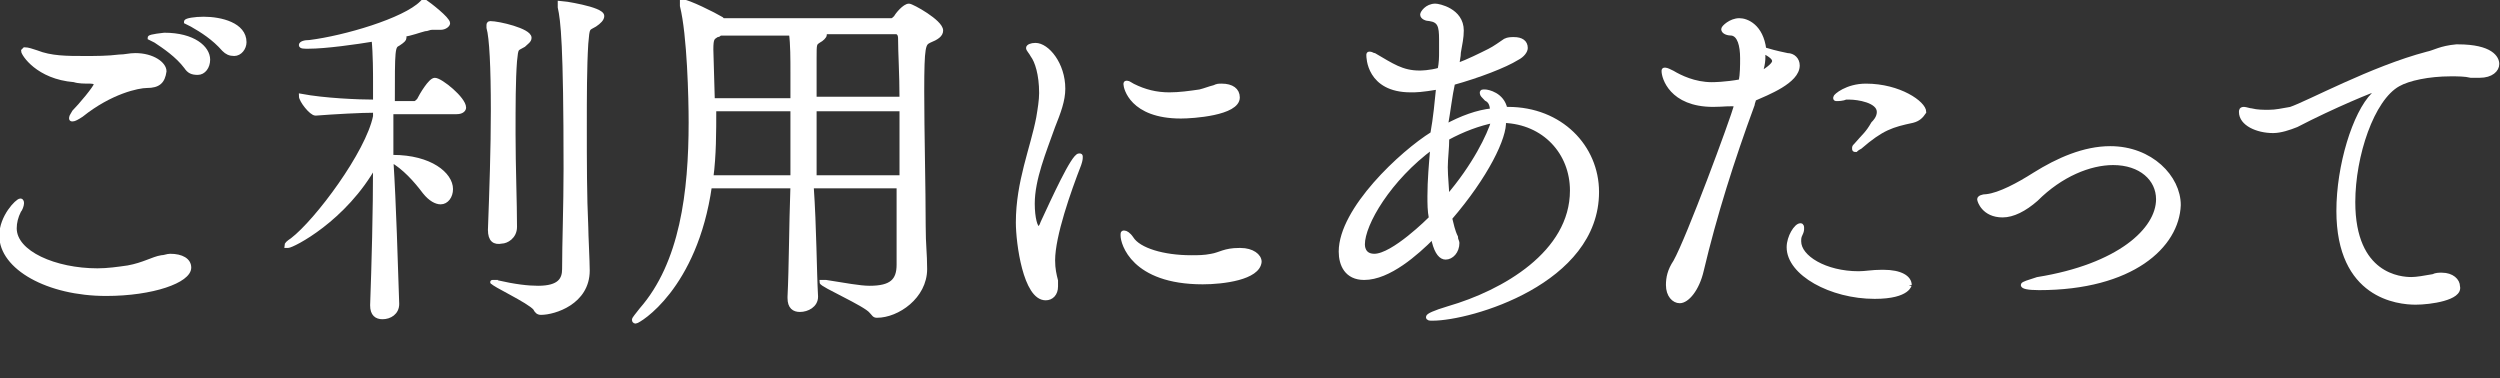 <?xml version="1.0" encoding="utf-8"?>
<!-- Generator: Adobe Illustrator 23.0.1, SVG Export Plug-In . SVG Version: 6.00 Build 0)  -->
<svg version="1.1" id="レイヤー_1" xmlns="http://www.w3.org/2000/svg" xmlns:xlink="http://www.w3.org/1999/xlink" x="0px"
	 y="0px" viewBox="0 0 171.9 26" style="enable-background:new 0 0 171.9 26;" xml:space="preserve">
<rect x="0" y="0" width="171.9" height="26" fill="#333333" stroke="none"/>
<style type="text/css">
	.st0{fill:#FFFFFF;stroke:#FFFFFF;stroke-width:0.3;stroke-miterlimit:10;}
</style>
<g>
	<path class="st0" d="M7.3,20.2c-4,0-7.2-1.8-7.2-4c0-1.3,1.1-2.4,1.3-2.4c0.1,0,0.1,0.1,0.1,0.2c0,0.1-0.1,0.4-0.2,0.5
		C1.1,14.9,1,15.3,1,15.7c0,1.7,2.8,2.9,5.7,2.9c0.7,0,1.4-0.1,2.1-0.2c1.1-0.2,1.7-0.6,2.3-0.7c0.2,0,0.4-0.1,0.6-0.1
		c0.8,0,1.3,0.3,1.3,0.8C13,19.3,10.5,20.2,7.3,20.2z M10.1,5.9c-0.6,0-2.5,0.4-4.5,2C5.3,8.1,5.1,8.2,5,8.2c-0.1,0-0.1,0-0.1-0.1
		S5,7.9,5.1,7.7C5.5,7.3,6.6,6,6.6,5.8c0-0.1-0.1-0.2-0.4-0.2c-0.4,0-0.8,0-1.1-0.1c-2.5-0.2-3.5-1.8-3.5-2c0,0,0.1-0.1,0.1-0.1
		c0.2,0,0.5,0.1,0.8,0.2c1,0.4,2.1,0.4,3.3,0.4c0.8,0,1.6,0,2.4-0.1c0.4,0,0.7-0.1,1.1-0.1c1.2,0,2,0.6,2,1.1
		C11.2,5.6,10.9,5.9,10.1,5.9z M12.8,4.6c-0.6-0.8-1.5-1.4-2.1-1.8c-0.2-0.1-0.4-0.2-0.4-0.2c0-0.1,1-0.2,1-0.2c2,0,3,0.9,3,1.7
		c0,0.5-0.3,0.9-0.7,0.9C13.2,5,13,4.9,12.8,4.6z M15.4,3.4c-0.7-0.8-1.5-1.3-2.2-1.7c-0.2-0.1-0.4-0.2-0.4-0.2
		c0-0.1,0.6-0.2,1.2-0.2c1.2,0,2.8,0.4,2.8,1.6c0,0.4-0.3,0.8-0.7,0.8C15.8,3.7,15.6,3.6,15.4,3.4z"/>
	<path class="st0" d="M27.3,20.9c0,0.6-0.5,0.9-1,0.9c-0.4,0-0.7-0.2-0.7-0.8c0,0,0,0,0,0c0.1-2.8,0.2-6.4,0.2-9.7
		c-2.1,3.8-5.7,5.6-6,5.6c0,0-0.1,0-0.1,0c0-0.1,0.1-0.2,0.4-0.4c1.7-1.3,5.2-6,5.7-8.5V7.6c-1,0-2.8,0.1-4.1,0.2h0
		c-0.3,0-1-0.9-1-1.2C22.3,6.9,24.6,7,25.8,7c0-0.5,0-0.9,0-1.4c0-0.5,0-1.9-0.1-2.9c-1.2,0.2-3.3,0.5-4.5,0.5c-0.3,0-0.5,0-0.5-0.1
		c0-0.1,0.2-0.2,0.6-0.2c2.4-0.3,6.5-1.5,7.7-2.7c0.1-0.1,0.1-0.1,0.1-0.1c0,0,0.1,0,0.1,0c0.3,0.2,1.6,1.2,1.6,1.5
		c0,0.1-0.2,0.3-0.5,0.3c-0.1,0-0.2,0-0.4,0c-0.1,0-0.2,0-0.2,0c-0.2,0-0.3,0.1-0.5,0.1c-0.4,0.1-0.9,0.3-1.5,0.4
		c0.1,0.1,0.1,0.1,0.1,0.2c0,0.1-0.1,0.2-0.4,0.4c-0.4,0.2-0.4,0.3-0.4,4.1h1.5c0.1,0,0.2-0.1,0.3-0.2c0.2-0.4,0.8-1.4,1.1-1.4
		c0.4,0,2,1.3,2,1.9c0,0.1-0.1,0.3-0.5,0.3h-4.5v3.1c0,0,0.1,0,0.1,0c2.6,0,4,1.2,4,2.2c0,0.5-0.3,0.9-0.7,0.9
		c-0.3,0-0.7-0.2-1.1-0.7c-0.6-0.8-1.4-1.7-2.3-2.2C27.1,14.2,27.2,18,27.3,20.9L27.3,20.9z M33.7,15.8c0.1-2.7,0.2-5.6,0.2-8.2
		c0-3-0.1-5-0.3-5.7c0-0.1,0-0.1,0-0.2c0,0,0-0.1,0.1-0.1c0.6,0,2.7,0.5,2.7,1c0,0.2-0.2,0.3-0.4,0.5c-0.5,0.3-0.5,0.1-0.6,1.1
		c-0.1,1.3-0.1,3.1-0.1,5c0,2.3,0.1,4.7,0.1,6.4c0,0.7-0.6,1-0.9,1C34,16.7,33.7,16.5,33.7,15.8C33.7,15.9,33.7,15.8,33.7,15.8z
		 M33.9,19.4c0,0,0.1,0,0.2,0c1.3,0.3,2.2,0.4,2.9,0.4c1.5,0,1.8-0.6,1.8-1.3c0-1.8,0.1-4.3,0.1-6.9c0-8.6-0.2-10.2-0.4-11.1
		c0-0.1,0-0.1,0-0.2c0,0,0-0.1,0-0.1c0.1,0,2.9,0.4,2.9,0.9c0,0.2-0.2,0.4-0.5,0.6c-0.5,0.3-0.5,0.1-0.6,1.3
		c-0.1,1.6-0.1,3.7-0.1,5.7c0,2.4,0,4.8,0.1,6.9c0,0.5,0.1,2.4,0.1,3c0,2.2-2.3,2.9-3.2,2.9c-0.2,0-0.3-0.1-0.4-0.3
		C36.4,20.7,33.8,19.5,33.9,19.4C33.8,19.4,33.9,19.4,33.9,19.4z"/>
	<path class="st0" d="M56.1,20.4c0,0.6-0.6,0.9-1.1,0.9c-0.4,0-0.7-0.2-0.7-0.8c0,0,0,0,0-0.1c0.1-2,0.1-4.8,0.2-7.6h-5.7
		c-1,7-4.9,9.3-5.1,9.3c0,0-0.1,0-0.1-0.1c0-0.1,0.2-0.3,0.5-0.7c2.8-3.2,3.4-8.1,3.4-12.9c0-1.6-0.1-6-0.6-8c0-0.1,0-0.1,0-0.2
		c0,0,0-0.1,0-0.1c0.4,0,2.2,0.9,2.7,1.2c0,0,0.1,0.1,0.1,0.1h11.6c0.1,0,0.2-0.1,0.3-0.2c0.1-0.2,0.6-0.8,0.9-0.8
		c0.2,0,2.2,1.1,2.2,1.7c0,0.3-0.3,0.5-0.8,0.7c-0.4,0.2-0.5,0.3-0.5,3.5c0,2.7,0.1,6.7,0.1,9.2c0,1.4,0.1,1.9,0.1,3
		c0,1.9-1.9,3.2-3.3,3.2c-0.2,0-0.2-0.1-0.4-0.3c-0.4-0.5-3.4-1.8-3.4-2c0,0,0,0,0.1,0c0.1,0,0.1,0,0.2,0c1.3,0.2,2.3,0.4,3,0.4
		c1.5,0,2-0.5,2-1.6c0-1.8,0-3.6,0-5.4h-6C56,15.7,56,18.6,56.1,20.4L56.1,20.4z M49.1,7.5c0,1.6,0,3.2-0.2,4.7h5.6
		c0-1.7,0-3.4,0-4.7H49.1z M54.5,5c0-0.9,0-2-0.1-2.7h-4.9c-0.1,0.1-0.1,0.1-0.2,0.1c-0.3,0.2-0.4,0.2-0.4,1c0,0.1,0,0.1,0.1,3.5
		h5.5V5z M56,7.5c0,1.4,0,3.1,0,4.7h6c0-1.7,0-3.3,0-4.7H56z M56.7,2.3c0,0,0,0.1,0,0.1c0,0.1-0.2,0.3-0.4,0.4C56,3,56,3,56,4
		c0,0.7,0,1.7,0,2.8h6c0-1.7-0.1-3.2-0.1-4.2c0-0.2-0.1-0.4-0.3-0.4H56.7z"/>
	<path class="st0" d="M70,15.3c0-2.8,1-5.1,1.4-7.2c0.1-0.6,0.2-1.2,0.2-1.7c0-1.3-0.3-2.2-0.6-2.6c-0.1-0.2-0.3-0.4-0.3-0.5
		c0-0.1,0.2-0.2,0.5-0.2c0.8,0,1.9,1.3,1.9,3c0,0.8-0.3,1.6-0.7,2.6C71.8,10.4,71,12.3,71,14c0,1,0.2,1.7,0.4,1.7
		c0.1,0,0.2-0.1,0.3-0.4c0.7-1.5,2.1-4.6,2.5-4.6c0.1,0,0.1,0,0.1,0.1c0,0.1,0,0.2-0.1,0.5c-0.7,1.8-1.8,4.9-1.8,6.6
		c0,0.6,0.1,1,0.2,1.4c0,0.2,0,0.3,0,0.4c0,0.5-0.3,0.8-0.7,0.8C70.5,20.5,70,16.7,70,15.3z M82.7,19.4c-4.8,0-5.5-2.7-5.5-3.2
		c0-0.2,0-0.2,0.1-0.2c0.1,0,0.3,0.1,0.5,0.4c0.5,0.8,2.2,1.3,4.1,1.3c0.5,0,0.9,0,1.4-0.1c0.6-0.1,0.9-0.4,1.9-0.4c0,0,0.1,0,0.1,0
		c0.8,0,1.3,0.4,1.3,0.8C86.5,19.1,84.1,19.4,82.7,19.4z M81.2,8c-3.4,0-3.8-2-3.8-2.2c0-0.1,0-0.1,0.1-0.1c0.1,0,0.2,0.1,0.4,0.2
		c0.8,0.4,1.6,0.6,2.5,0.6c0.7,0,1.4-0.1,2.1-0.2c0.4-0.1,0.6-0.2,1-0.3c0.2-0.1,0.3-0.1,0.5-0.1c0.7,0,1.1,0.3,1.1,0.8
		C85.1,7.8,82,8,81.2,8z"/>
	<path class="st0" d="M99.7,15c0.1,0.4,0.2,0.9,0.4,1.3c0,0.2,0.1,0.3,0.1,0.4c0,0.6-0.4,1-0.8,1c-0.3,0-0.6-0.3-0.8-1.1
		c0-0.1,0-0.2-0.1-0.3c-1.1,1.1-3,2.8-4.7,2.8c-1.2,0-1.6-0.9-1.6-1.8c0-2.9,4.2-6.8,6.3-8.1C98.7,8.1,98.8,7,98.9,6
		c-1.2,0.2-1.5,0.2-1.9,0.2c-2.9,0-2.9-2.3-2.9-2.4c0-0.1,0-0.1,0.1-0.1c0.1,0,0.2,0.1,0.3,0.1C95.7,4.5,96.4,5,97.6,5
		c0.1,0,0.7,0,1.4-0.2c0.1-0.5,0.1-0.9,0.1-1.2c0-0.4,0-0.7,0-0.9c0-0.9-0.1-1.3-0.8-1.4c-0.2,0-0.5-0.1-0.5-0.3
		c0-0.1,0.3-0.6,0.9-0.6c0.2,0,1.8,0.3,1.8,1.7c0,0.5-0.1,0.9-0.2,1.5c0,0.3-0.1,0.6-0.1,0.9c0.8-0.3,1.6-0.7,2.2-1
		c0.4-0.2,0.8-0.5,1.1-0.7c0.2-0.1,0.4-0.1,0.6-0.1c0.5,0,0.8,0.2,0.8,0.6c0,0.2-0.2,0.5-0.6,0.7c-0.8,0.5-2.6,1.2-4.4,1.7
		c-0.2,0.9-0.3,1.9-0.5,3c1.1-0.6,2.2-1,3.2-1.1c0-0.5-0.2-0.7-0.4-0.8c-0.2-0.2-0.3-0.3-0.3-0.4c0-0.1,0-0.1,0.2-0.1
		c0.2,0,1.2,0.2,1.4,1.2c0.1,0,0.2,0,0.2,0c3.6,0,6.1,2.6,6.1,5.7c0,6.2-8.7,8.7-11.3,8.7c-0.2,0-0.3,0-0.3-0.1
		c0-0.1,0.4-0.3,1.4-0.6c3.8-1.1,8.5-3.8,8.5-8.1c0-2.6-1.9-4.7-4.7-4.8C103.5,9.4,102.2,12.1,99.7,15z M98.3,13.5
		c0-1.1,0.1-2.2,0.2-3.4c-3,2.2-4.8,5.3-4.8,6.7c0,0.1,0,0.8,0.8,0.8c1.3,0,3.8-2.5,3.9-2.6C98.3,14.5,98.3,14,98.3,13.5z M99.5,9.5
		c0,0.7-0.1,1.4-0.1,2c0,0.7,0.1,1.4,0.1,2.1c1.9-2.2,2.9-4.3,3.2-5.3C101.7,8.5,100.6,8.9,99.5,9.5z"/>
	<path class="st0" d="M117.8,7.2c-2.9,0-3.4-1.9-3.4-2.3c0-0.1,0-0.1,0.1-0.1c0.1,0,0.3,0.1,0.5,0.2c0.5,0.3,1.5,0.8,2.7,0.8
		c0.1,0,0.9,0,2-0.2c0.1-0.5,0.1-1.1,0.1-1.6c0-0.9-0.2-1.6-0.7-1.7c-0.3,0-0.6-0.1-0.6-0.3c0-0.1,0.5-0.6,1.1-0.6
		c0.5,0,1.5,0.4,1.7,2c1,0.3,1.2,0.3,1.6,0.4c0.4,0,0.7,0.3,0.7,0.7c0,1.1-2.1,1.9-3,2.3c0,0.1-0.1,0.3-0.1,0.4
		c-1.4,3.8-2.6,7.6-3.5,11.4c-0.3,1.3-1,2.1-1.5,2.1c-0.4,0-0.8-0.4-0.8-1.1c0-0.5,0.1-1,0.5-1.6c0.9-1.6,3.9-9.7,4.2-10.8
		C119.1,7.1,118.5,7.2,117.8,7.2z M121,5.1c0.7-0.4,1-0.7,1-0.9c0-0.2-0.2-0.4-0.8-0.7C121.3,4,121.2,4.6,121,5.1z M128.9,20.4
		c-3,0-5.9-1.6-5.9-3.4c0-0.7,0.5-1.5,0.8-1.5c0.1,0,0.1,0.1,0.1,0.2s0,0.2-0.1,0.4c-0.1,0.2-0.1,0.3-0.1,0.5c0,1.1,1.8,2.2,4.1,2.2
		c0.5,0,0.9-0.1,1.6-0.1c0,0,0,0,0.1,0c1.2,0,1.8,0.4,1.8,0.9C131.3,19.5,131.3,20.4,128.9,20.4z M131.5,8.3
		c-1.4,0.3-2.1,0.5-3.6,1.8c-0.2,0.1-0.3,0.2-0.3,0.2c-0.1,0-0.1,0-0.1-0.1c0-0.1,0-0.1,0.1-0.2c0.6-0.7,0.8-0.8,1.2-1.5
		c0.1-0.1,0.4-0.4,0.4-0.8c0-0.8-1.5-1-2-1c-0.1,0-0.2,0-0.3,0c-0.2,0.1-0.5,0.1-0.6,0.1c-0.1,0-0.1,0-0.1-0.1
		c0-0.1,0.8-0.8,2.1-0.8c2.3,0,4,1.2,4,1.8C132.1,8,131.9,8.2,131.5,8.3z"/>
	<path class="st0" d="M140.2,19.8c-0.8,0-1.1-0.1-1.1-0.2c0-0.1,0.4-0.2,1-0.4c5.6-0.9,8.3-3.4,8.3-5.5c0-1.4-1.2-2.5-3.1-2.5
		c-1.6,0-3.6,0.8-5.3,2.5c-0.8,0.7-1.6,1.1-2.3,1.1c-1.3,0-1.6-1-1.6-1.1c0-0.1,0.2-0.2,0.5-0.2c0.9-0.1,2.2-0.8,3.3-1.5
		c1.6-1,3.4-1.8,5.2-1.8c2.8,0,4.7,2,4.7,3.9C149.7,16.9,146.6,19.8,140.2,19.8z"/>
	<path class="st0" d="M166.1,20.8c-1.2,0-5.3-0.4-5.3-6.3c0-3.1,1.1-6.7,2.4-8c0.2-0.2,0.3-0.3,0.3-0.4c0,0,0,0,0,0
		c-0.2,0-3.1,1.2-5.6,2.5c-0.5,0.2-1.1,0.4-1.6,0.4c-1.1,0-2.2-0.5-2.2-1.3c0-0.1,0-0.2,0.2-0.2c0.1,0,0.4,0.1,0.5,0.1
		c0.4,0.1,0.8,0.1,1.2,0.1c0.5,0,0.9-0.1,1.5-0.2c1.2-0.4,5.6-2.8,9.4-3.8c0.5-0.1,0.9-0.4,2-0.5c0,0,0.1,0,0.1,0
		c2.3,0,2.7,0.8,2.7,1.2c0,0.4-0.4,0.8-1.2,0.8c-0.2,0-0.4,0-0.6,0c-0.4-0.1-0.9-0.1-1.4-0.1c-1.5,0-2.9,0.3-3.6,0.7
		c-1.8,1-3.1,4.9-3.1,8.1c0,5.1,3.3,5.3,4,5.3c0.4,0,0.9-0.1,1.5-0.2c0.2-0.1,0.4-0.1,0.6-0.1c0.7,0,1.1,0.4,1.1,0.8
		C169.2,20.5,167.1,20.8,166.1,20.8z"/>
</g>
</svg>

